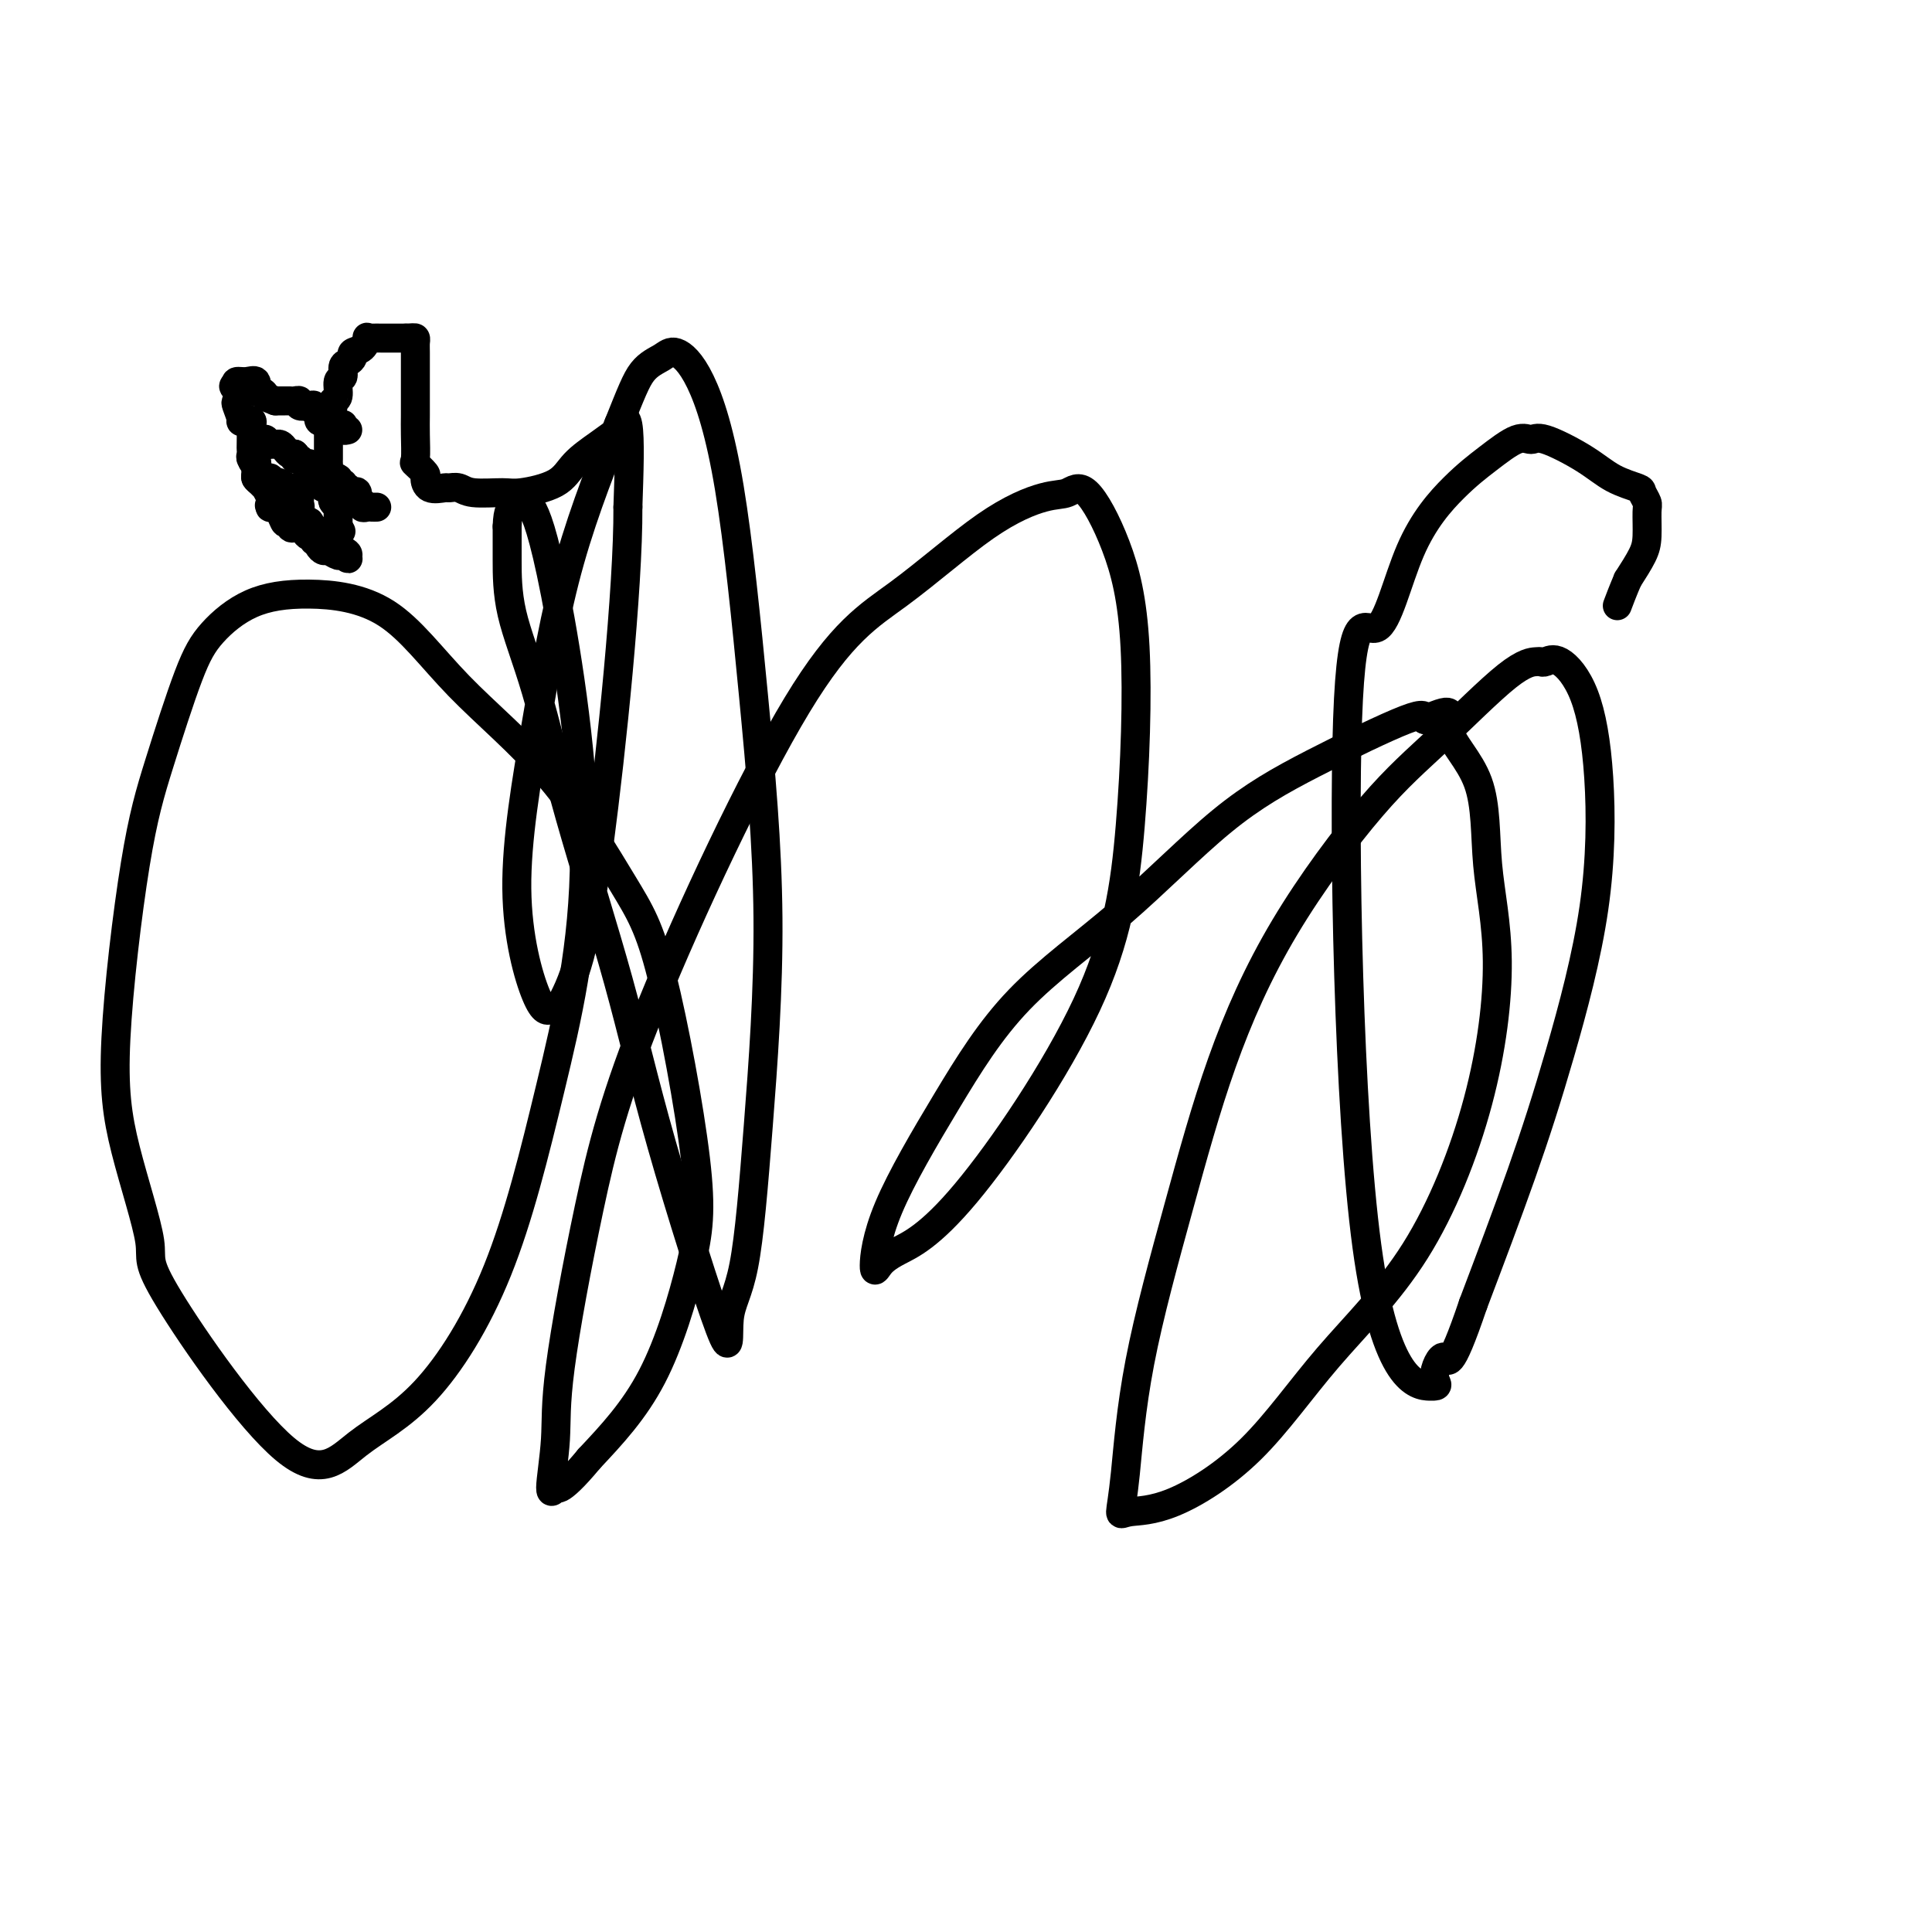 <svg viewBox='0 0 400 400' version='1.1' xmlns='http://www.w3.org/2000/svg' xmlns:xlink='http://www.w3.org/1999/xlink'><g fill='none' stroke='#000000' stroke-width='6' stroke-linecap='round' stroke-linejoin='round'><path d='M72,89c-0.418,0.111 -0.837,0.222 -1,0c-0.163,-0.222 -0.071,-0.778 0,-1c0.071,-0.222 0.120,-0.110 0,0c-0.120,0.110 -0.409,0.218 -1,0c-0.591,-0.218 -1.483,-0.761 -2,-1c-0.517,-0.239 -0.660,-0.173 -1,0c-0.340,0.173 -0.877,0.452 -1,0c-0.123,-0.452 0.170,-1.637 0,-2c-0.170,-0.363 -0.801,0.095 -1,0c-0.199,-0.095 0.035,-0.743 0,-1c-0.035,-0.257 -0.338,-0.121 -1,0c-0.662,0.121 -1.682,0.229 -2,0c-0.318,-0.229 0.067,-0.793 0,-1c-0.067,-0.207 -0.585,-0.055 -1,0c-0.415,0.055 -0.727,0.015 -1,0c-0.273,-0.015 -0.507,-0.004 -1,0c-0.493,0.004 -1.247,0.002 -2,0'/><path d='M57,83c-2.731,-1.085 -2.058,-0.798 -2,-1c0.058,-0.202 -0.500,-0.892 -1,-1c-0.500,-0.108 -0.943,0.366 -1,0c-0.057,-0.366 0.274,-1.572 0,-2c-0.274,-0.428 -1.151,-0.077 -2,0c-0.849,0.077 -1.671,-0.121 -2,0c-0.329,0.121 -0.164,0.560 0,1'/><path d='M49,80c-1.243,-0.356 -0.349,0.255 0,1c0.349,0.745 0.154,1.624 0,2c-0.154,0.376 -0.265,0.248 0,1c0.265,0.752 0.908,2.385 1,3c0.092,0.615 -0.368,0.214 0,0c0.368,-0.214 1.563,-0.240 2,0c0.437,0.240 0.117,0.747 0,1c-0.117,0.253 -0.032,0.253 0,1c0.032,0.747 0.012,2.242 0,3c-0.012,0.758 -0.017,0.781 0,1c0.017,0.219 0.057,0.636 0,1c-0.057,0.364 -0.212,0.675 0,1c0.212,0.325 0.792,0.664 1,1c0.208,0.336 0.046,0.669 0,1c-0.046,0.331 0.025,0.661 0,1c-0.025,0.339 -0.147,0.686 0,1c0.147,0.314 0.561,0.595 1,1c0.439,0.405 0.902,0.935 1,1c0.098,0.065 -0.171,-0.336 0,0c0.171,0.336 0.781,1.410 1,2c0.219,0.590 0.048,0.697 0,1c-0.048,0.303 0.028,0.803 0,1c-0.028,0.197 -0.162,0.092 0,0c0.162,-0.092 0.618,-0.169 1,0c0.382,0.169 0.691,0.585 1,1'/><path d='M58,106c1.571,4.128 0.998,1.449 1,1c0.002,-0.449 0.578,1.334 1,2c0.422,0.666 0.692,0.216 1,0c0.308,-0.216 0.656,-0.198 1,0c0.344,0.198 0.684,0.575 1,1c0.316,0.425 0.606,0.898 1,1c0.394,0.102 0.890,-0.166 1,0c0.110,0.166 -0.167,0.765 0,1c0.167,0.235 0.778,0.105 1,0c0.222,-0.105 0.057,-0.186 0,0c-0.057,0.186 -0.005,0.637 1,1c1.005,0.363 2.963,0.636 4,1c1.037,0.364 1.153,0.818 1,1c-0.153,0.182 -0.577,0.091 -1,0'/><path d='M71,115c2.042,1.375 0.649,0.313 0,0c-0.649,-0.313 -0.552,0.122 -1,0c-0.448,-0.122 -1.441,-0.802 -2,-1c-0.559,-0.198 -0.685,0.087 -1,0c-0.315,-0.087 -0.821,-0.544 -1,-1c-0.179,-0.456 -0.033,-0.911 0,-1c0.033,-0.089 -0.048,0.187 0,0c0.048,-0.187 0.225,-0.839 0,-1c-0.225,-0.161 -0.852,0.168 -1,0c-0.148,-0.168 0.185,-0.834 0,-1c-0.185,-0.166 -0.887,0.166 -1,0c-0.113,-0.166 0.362,-0.832 0,-1c-0.362,-0.168 -1.561,0.162 -2,0c-0.439,-0.162 -0.118,-0.817 0,-1c0.118,-0.183 0.032,0.104 0,0c-0.032,-0.104 -0.009,-0.601 0,-1c0.009,-0.399 0.005,-0.699 0,-1'/><path d='M62,106c-1.388,-1.592 -0.357,-1.072 0,-1c0.357,0.072 0.041,-0.305 0,-1c-0.041,-0.695 0.192,-1.706 0,-2c-0.192,-0.294 -0.811,0.131 -1,0c-0.189,-0.131 0.050,-0.819 0,-1c-0.050,-0.181 -0.391,0.144 -1,0c-0.609,-0.144 -1.487,-0.756 -2,-1c-0.513,-0.244 -0.662,-0.118 -1,0c-0.338,0.118 -0.865,0.228 -1,0c-0.135,-0.228 0.121,-0.795 0,-1c-0.121,-0.205 -0.621,-0.047 -1,0c-0.379,0.047 -0.638,-0.018 -1,0c-0.362,0.018 -0.828,0.120 -1,0c-0.172,-0.120 -0.049,-0.463 0,-1c0.049,-0.537 0.025,-1.269 0,-2'/><path d='M53,96c-1.393,-0.897 -0.374,-0.139 0,0c0.374,0.139 0.103,-0.341 0,-1c-0.103,-0.659 -0.038,-1.498 0,-2c0.038,-0.502 0.048,-0.667 0,-1c-0.048,-0.333 -0.153,-0.836 0,-1c0.153,-0.164 0.566,0.009 1,0c0.434,-0.009 0.890,-0.199 1,0c0.110,0.199 -0.125,0.788 0,1c0.125,0.212 0.611,0.046 1,0c0.389,-0.046 0.682,0.026 1,0c0.318,-0.026 0.663,-0.151 1,0c0.337,0.151 0.668,0.579 1,1c0.332,0.421 0.666,0.835 1,1c0.334,0.165 0.667,0.083 1,0'/><path d='M61,94c0.879,0.708 0.077,0.978 0,1c-0.077,0.022 0.572,-0.206 1,0c0.428,0.206 0.635,0.844 1,1c0.365,0.156 0.886,-0.169 1,0c0.114,0.169 -0.181,0.833 0,1c0.181,0.167 0.837,-0.163 1,0c0.163,0.163 -0.169,0.818 0,1c0.169,0.182 0.837,-0.111 1,0c0.163,0.111 -0.180,0.625 0,1c0.180,0.375 0.885,0.611 1,1c0.115,0.389 -0.358,0.931 0,1c0.358,0.069 1.546,-0.336 2,0c0.454,0.336 0.174,1.414 0,2c-0.174,0.586 -0.243,0.681 0,1c0.243,0.319 0.797,0.862 1,1c0.203,0.138 0.054,-0.128 0,0c-0.054,0.128 -0.015,0.650 0,1c0.015,0.350 0.004,0.529 0,1c-0.004,0.471 -0.002,1.236 0,2'/><path d='M70,109c1.348,2.260 0.218,0.409 0,0c-0.218,-0.409 0.475,0.623 0,1c-0.475,0.377 -2.117,0.098 -3,0c-0.883,-0.098 -1.005,-0.016 -1,0c0.005,0.016 0.137,-0.034 0,0c-0.137,0.034 -0.544,0.154 -1,0c-0.456,-0.154 -0.962,-0.581 -1,-1c-0.038,-0.419 0.393,-0.829 0,-1c-0.393,-0.171 -1.611,-0.101 -2,0c-0.389,0.101 0.051,0.234 0,0c-0.051,-0.234 -0.592,-0.833 -1,-1c-0.408,-0.167 -0.684,0.099 -1,0c-0.316,-0.099 -0.672,-0.563 -1,-1c-0.328,-0.437 -0.627,-0.849 -1,-1c-0.373,-0.151 -0.821,-0.043 -1,0c-0.179,0.043 -0.090,0.022 0,0'/><path d='M57,105c-2.167,-0.667 -1.083,-0.333 0,0'/><path d='M78,105c-0.342,0.009 -0.684,0.019 -1,0c-0.316,-0.019 -0.606,-0.065 -1,0c-0.394,0.065 -0.893,0.241 -1,0c-0.107,-0.241 0.178,-0.901 0,-1c-0.178,-0.099 -0.817,0.362 -1,0c-0.183,-0.362 0.091,-1.547 0,-2c-0.091,-0.453 -0.546,-0.174 -1,0c-0.454,0.174 -0.907,0.244 -1,0c-0.093,-0.244 0.172,-0.801 0,-1c-0.172,-0.199 -0.783,-0.038 -1,0c-0.217,0.038 -0.042,-0.046 0,0c0.042,0.046 -0.049,0.223 0,0c0.049,-0.223 0.237,-0.846 0,-1c-0.237,-0.154 -0.901,0.162 -1,0c-0.099,-0.162 0.366,-0.802 0,-1c-0.366,-0.198 -1.562,0.045 -2,0c-0.438,-0.045 -0.117,-0.379 0,-1c0.117,-0.621 0.031,-1.527 0,-2c-0.031,-0.473 -0.008,-0.511 0,-1c0.008,-0.489 0.002,-1.430 0,-2c-0.002,-0.570 -0.001,-0.769 0,-1c0.001,-0.231 0.000,-0.495 0,-1c-0.000,-0.505 -0.000,-1.253 0,-2'/><path d='M68,89c0.018,-1.758 0.061,-1.151 0,-1c-0.061,0.151 -0.228,-0.152 0,-1c0.228,-0.848 0.850,-2.239 1,-3c0.150,-0.761 -0.171,-0.890 0,-1c0.171,-0.110 0.833,-0.200 1,-1c0.167,-0.800 -0.161,-2.308 0,-3c0.161,-0.692 0.812,-0.567 1,-1c0.188,-0.433 -0.087,-1.424 0,-2c0.087,-0.576 0.535,-0.736 1,-1c0.465,-0.264 0.947,-0.631 1,-1c0.053,-0.369 -0.324,-0.740 0,-1c0.324,-0.260 1.347,-0.409 2,-1c0.653,-0.591 0.934,-1.622 1,-2c0.066,-0.378 -0.085,-0.101 0,0c0.085,0.101 0.404,0.027 1,0c0.596,-0.027 1.469,-0.007 2,0c0.531,0.007 0.720,0.002 1,0c0.280,-0.002 0.650,-0.001 1,0c0.350,0.001 0.682,0.000 1,0c0.318,-0.000 0.624,-0.000 1,0c0.376,0.000 0.822,0.000 1,0c0.178,-0.000 0.089,-0.000 0,0'/><path d='M84,70c1.536,-0.046 1.876,-0.162 2,0c0.124,0.162 0.033,0.602 0,1c-0.033,0.398 -0.009,0.754 0,2c0.009,1.246 0.003,3.382 0,5c-0.003,1.618 -0.003,2.719 0,4c0.003,1.281 0.008,2.743 0,4c-0.008,1.257 -0.031,2.310 0,4c0.031,1.690 0.114,4.015 0,5c-0.114,0.985 -0.426,0.628 0,1c0.426,0.372 1.591,1.473 2,2c0.409,0.527 0.063,0.480 0,1c-0.063,0.520 0.157,1.607 1,2c0.843,0.393 2.309,0.091 3,0c0.691,-0.091 0.607,0.029 1,0c0.393,-0.029 1.263,-0.208 2,0c0.737,0.208 1.339,0.804 3,1c1.661,0.196 4.379,-0.008 6,0c1.621,0.008 2.145,0.229 4,0c1.855,-0.229 5.041,-0.909 7,-2c1.959,-1.091 2.690,-2.592 4,-4c1.310,-1.408 3.199,-2.723 5,-4c1.801,-1.277 3.514,-2.518 4,-3c0.486,-0.482 -0.254,-0.207 0,-1c0.254,-0.793 1.501,-2.655 2,0c0.499,2.655 0.249,9.828 0,17'/><path d='M130,105c0.051,8.323 -0.823,21.130 -2,34c-1.177,12.870 -2.657,25.801 -4,36c-1.343,10.199 -2.548,17.665 -4,23c-1.452,5.335 -3.149,8.540 -4,10c-0.851,1.460 -0.855,1.175 -1,1c-0.145,-0.175 -0.432,-0.239 -1,0c-0.568,0.239 -1.419,0.780 -3,-3c-1.581,-3.780 -3.894,-11.880 -4,-22c-0.106,-10.120 1.995,-22.258 4,-34c2.005,-11.742 3.914,-23.086 7,-34c3.086,-10.914 7.348,-21.398 10,-28c2.652,-6.602 3.692,-9.321 5,-11c1.308,-1.679 2.884,-2.319 4,-3c1.116,-0.681 1.772,-1.403 3,-1c1.228,0.403 3.028,1.932 5,6c1.972,4.068 4.118,10.674 6,22c1.882,11.326 3.501,27.373 5,43c1.499,15.627 2.877,30.835 3,46c0.123,15.165 -1.011,30.287 -2,43c-0.989,12.713 -1.834,23.019 -3,29c-1.166,5.981 -2.652,7.639 -3,11c-0.348,3.361 0.443,8.426 -2,2c-2.443,-6.426 -8.119,-24.342 -12,-38c-3.881,-13.658 -5.968,-23.057 -9,-34c-3.032,-10.943 -7.009,-23.429 -10,-34c-2.991,-10.571 -4.998,-19.225 -7,-26c-2.002,-6.775 -4.001,-11.670 -5,-16c-0.999,-4.330 -1.000,-8.094 -1,-11c-0.000,-2.906 -0.000,-4.953 0,-7'/><path d='M105,109c0.099,-3.627 0.847,-3.694 1,-4c0.153,-0.306 -0.289,-0.851 0,-1c0.289,-0.149 1.309,0.098 2,0c0.691,-0.098 1.053,-0.542 2,1c0.947,1.542 2.479,5.071 5,18c2.521,12.929 6.030,35.258 6,54c-0.030,18.742 -3.599,33.899 -7,48c-3.401,14.101 -6.634,27.148 -11,38c-4.366,10.852 -9.866,19.511 -15,25c-5.134,5.489 -9.903,7.810 -14,11c-4.097,3.190 -7.521,7.249 -15,1c-7.479,-6.249 -19.012,-22.808 -24,-31c-4.988,-8.192 -3.432,-8.018 -4,-12c-0.568,-3.982 -3.261,-12.121 -5,-19c-1.739,-6.879 -2.523,-12.498 -2,-23c0.523,-10.502 2.354,-25.888 4,-36c1.646,-10.112 3.107,-14.949 5,-21c1.893,-6.051 4.220,-13.316 6,-18c1.780,-4.684 3.014,-6.785 5,-9c1.986,-2.215 4.723,-4.542 8,-6c3.277,-1.458 7.096,-2.046 12,-2c4.904,0.046 10.895,0.725 16,4c5.105,3.275 9.323,9.147 15,15c5.677,5.853 12.811,11.689 19,19c6.189,7.311 11.432,16.097 15,22c3.568,5.903 5.462,8.921 8,19c2.538,10.079 5.722,27.217 7,38c1.278,10.783 0.652,15.211 -1,22c-1.652,6.789 -4.329,15.940 -8,23c-3.671,7.060 -8.335,12.030 -13,17'/><path d='M122,302c-3.330,4.023 -5.156,5.581 -6,6c-0.844,0.419 -0.707,-0.299 -1,0c-0.293,0.299 -1.015,1.617 -1,0c0.015,-1.617 0.768,-6.169 1,-10c0.232,-3.831 -0.058,-6.943 1,-15c1.058,-8.057 3.464,-21.060 6,-33c2.536,-11.940 5.203,-22.818 13,-42c7.797,-19.182 20.725,-46.669 30,-62c9.275,-15.331 14.898,-18.508 21,-23c6.102,-4.492 12.683,-10.300 18,-14c5.317,-3.700 9.369,-5.293 12,-6c2.631,-0.707 3.839,-0.527 5,-1c1.161,-0.473 2.274,-1.598 4,0c1.726,1.598 4.063,5.921 6,11c1.937,5.079 3.473,10.915 4,21c0.527,10.085 0.044,24.421 -1,37c-1.044,12.579 -2.648,23.402 -9,37c-6.352,13.598 -17.451,29.970 -25,39c-7.549,9.030 -11.547,10.719 -14,12c-2.453,1.281 -3.361,2.153 -4,3c-0.639,0.847 -1.011,1.669 -1,0c0.011,-1.669 0.403,-5.829 3,-12c2.597,-6.171 7.400,-14.354 12,-22c4.600,-7.646 8.998,-14.754 15,-21c6.002,-6.246 13.608,-11.629 21,-18c7.392,-6.371 14.569,-13.728 21,-19c6.431,-5.272 12.116,-8.458 19,-12c6.884,-3.542 14.967,-7.441 19,-9c4.033,-1.559 4.017,-0.780 4,0'/><path d='M295,149c7.288,-3.248 4.507,-0.869 5,2c0.493,2.869 4.259,6.229 6,11c1.741,4.771 1.456,10.955 2,17c0.544,6.045 1.918,11.953 2,20c0.082,8.047 -1.129,18.233 -4,29c-2.871,10.767 -7.403,22.113 -13,31c-5.597,8.887 -12.261,15.313 -18,22c-5.739,6.687 -10.555,13.634 -16,19c-5.445,5.366 -11.521,9.150 -16,11c-4.479,1.850 -7.363,1.767 -9,2c-1.637,0.233 -2.029,0.783 -2,0c0.029,-0.783 0.479,-2.897 1,-8c0.521,-5.103 1.114,-13.193 3,-23c1.886,-9.807 5.066,-21.329 8,-32c2.934,-10.671 5.620,-20.491 9,-30c3.380,-9.509 7.452,-18.705 13,-28c5.548,-9.295 12.572,-18.687 18,-25c5.428,-6.313 9.260,-9.547 14,-14c4.740,-4.453 10.387,-10.125 14,-13c3.613,-2.875 5.190,-2.952 6,-3c0.810,-0.048 0.851,-0.068 1,0c0.149,0.068 0.406,0.224 1,0c0.594,-0.224 1.526,-0.826 3,0c1.474,0.826 3.490,3.081 5,7c1.510,3.919 2.512,9.503 3,17c0.488,7.497 0.461,16.906 -1,27c-1.461,10.094 -4.355,20.871 -7,30c-2.645,9.129 -5.041,16.608 -8,25c-2.959,8.392 -6.479,17.696 -10,27'/><path d='M305,270c-5.071,14.971 -5.248,11.397 -6,11c-0.752,-0.397 -2.079,2.382 -2,4c0.079,1.618 1.563,2.076 -1,2c-2.563,-0.076 -9.174,-0.687 -13,-29c-3.826,-28.313 -4.868,-84.330 -4,-109c0.868,-24.670 3.646,-17.995 6,-19c2.354,-1.005 4.283,-9.690 7,-16c2.717,-6.310 6.221,-10.244 9,-13c2.779,-2.756 4.833,-4.335 7,-6c2.167,-1.665 4.447,-3.418 6,-4c1.553,-0.582 2.378,0.005 3,0c0.622,-0.005 1.041,-0.602 3,0c1.959,0.602 5.457,2.403 8,4c2.543,1.597 4.131,2.992 6,4c1.869,1.008 4.018,1.631 5,2c0.982,0.369 0.798,0.485 1,1c0.202,0.515 0.792,1.431 1,2c0.208,0.569 0.035,0.792 0,2c-0.035,1.208 0.067,3.402 0,5c-0.067,1.598 -0.305,2.599 -1,4c-0.695,1.401 -1.848,3.200 -3,5'/><path d='M337,120c-1.067,2.511 -1.733,4.289 -2,5c-0.267,0.711 -0.133,0.356 0,0'/></g>
</svg>